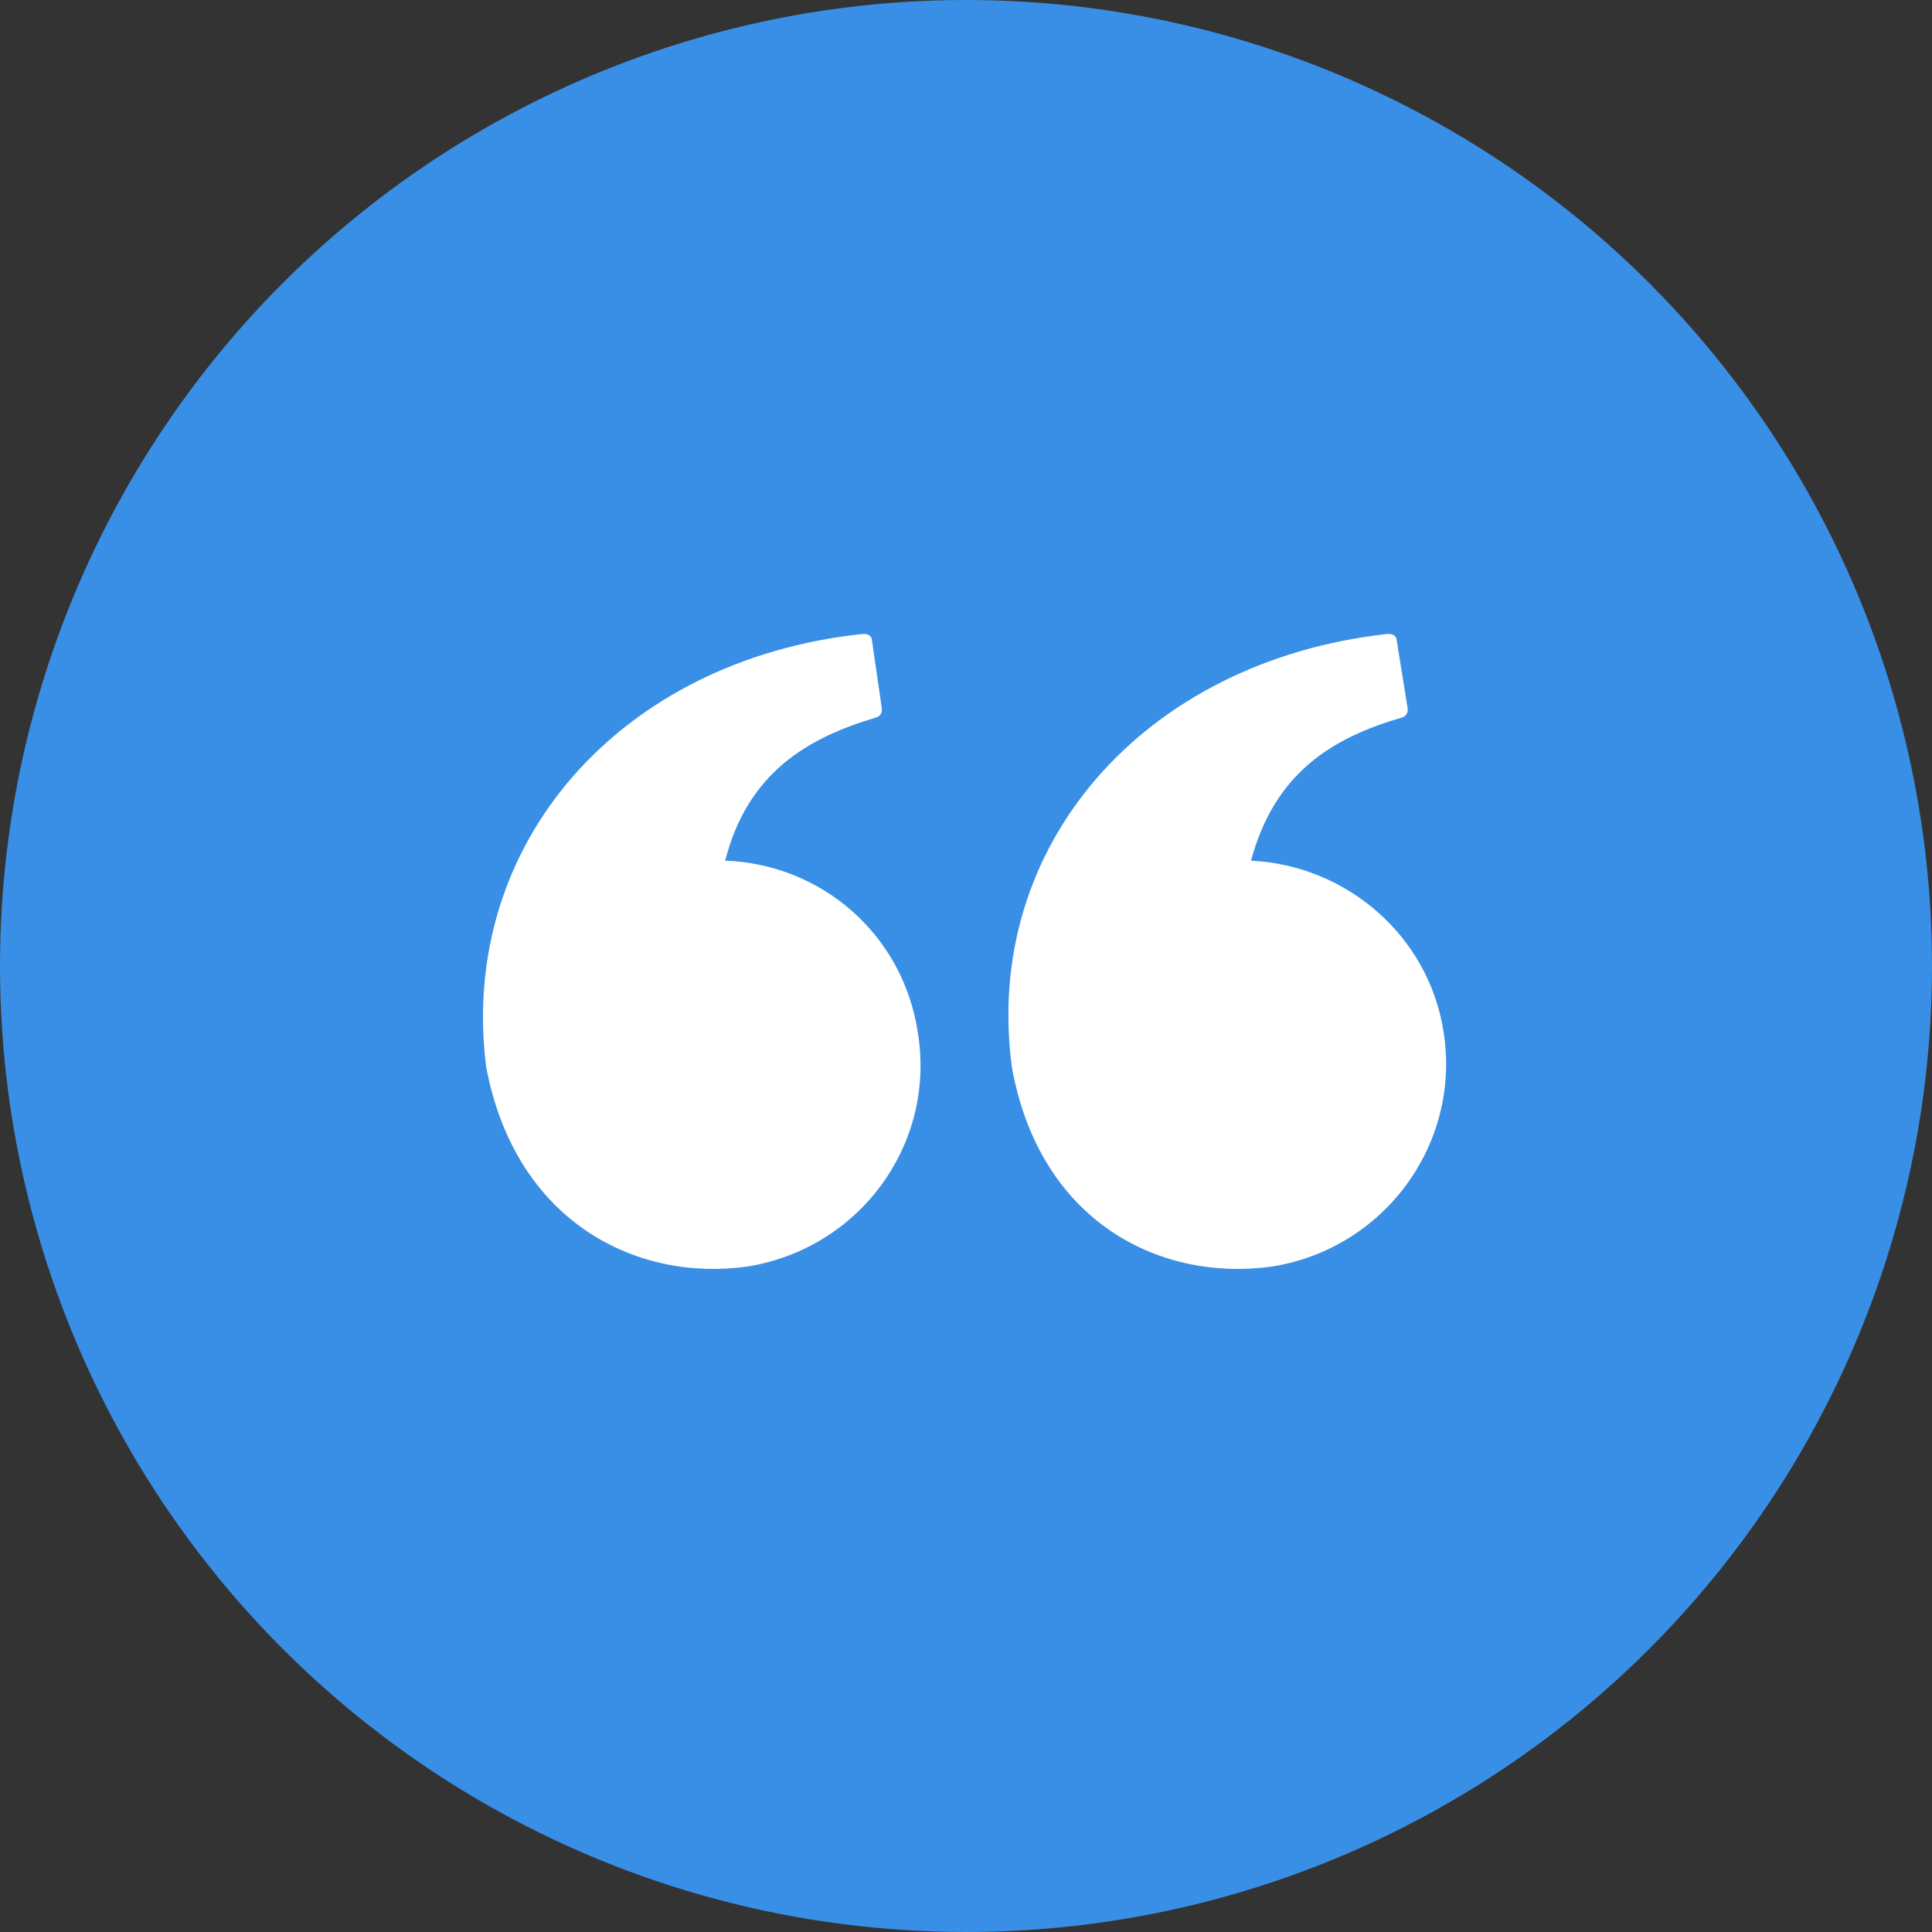 <?xml version="1.0" encoding="UTF-8"?>
<svg width="64px" height="64px" viewBox="0 0 64 64" version="1.1" xmlns="http://www.w3.org/2000/svg" xmlns:xlink="http://www.w3.org/1999/xlink">
    <rect x="0" y="0" width="64" height="64" fill="#333333" stroke="none"/>
    <!-- Generator: sketchtool 42 (36781) - http://www.bohemiancoding.com/sketch -->
    <title>F072E8E6-B764-4B5F-92B3-C2D86A1D0505</title>
    <desc>Created with sketchtool.</desc>
    <defs></defs>
    <g id="Designs" stroke="none" stroke-width="1" fill="none" fill-rule="evenodd">
        <g id="_Assets" transform="translate(-375, -1754)">
            <g id="circular-icons" transform="translate(375, 1754)">
                <g id="quote-icon">
                    <circle id="Oval-4" fill="#398FE6" cx="32" cy="32" r="32"></circle>
                    <path d="M47.827,34.224 C47.341,30.975 44.578,28.66 41.441,28.511 C42.226,25.598 44.13,24.44 46.445,23.768 C46.669,23.694 46.632,23.469 46.632,23.469 L46.258,21.154 C46.258,21.154 46.221,20.968 45.922,21.005 C37.931,21.901 32.517,27.988 33.525,35.381 C34.459,40.497 38.454,42.476 42.151,41.954 C45.848,41.356 48.387,37.921 47.827,34.224 L47.827,34.224 Z M24.022,28.511 C24.768,25.598 26.747,24.44 29.025,23.768 C29.249,23.694 29.212,23.469 29.212,23.469 L28.876,21.154 C28.876,21.154 28.839,20.968 28.54,21.005 C20.549,21.864 15.172,27.95 16.105,35.344 C17.076,40.497 21.109,42.476 24.768,41.954 C28.465,41.356 31.004,37.921 30.407,34.224 C29.921,30.938 27.196,28.623 24.022,28.511 Z" id="Shape-Copy" fill="#FFFFFF"></path>
                </g>
            </g>
        </g>
    </g>
</svg>